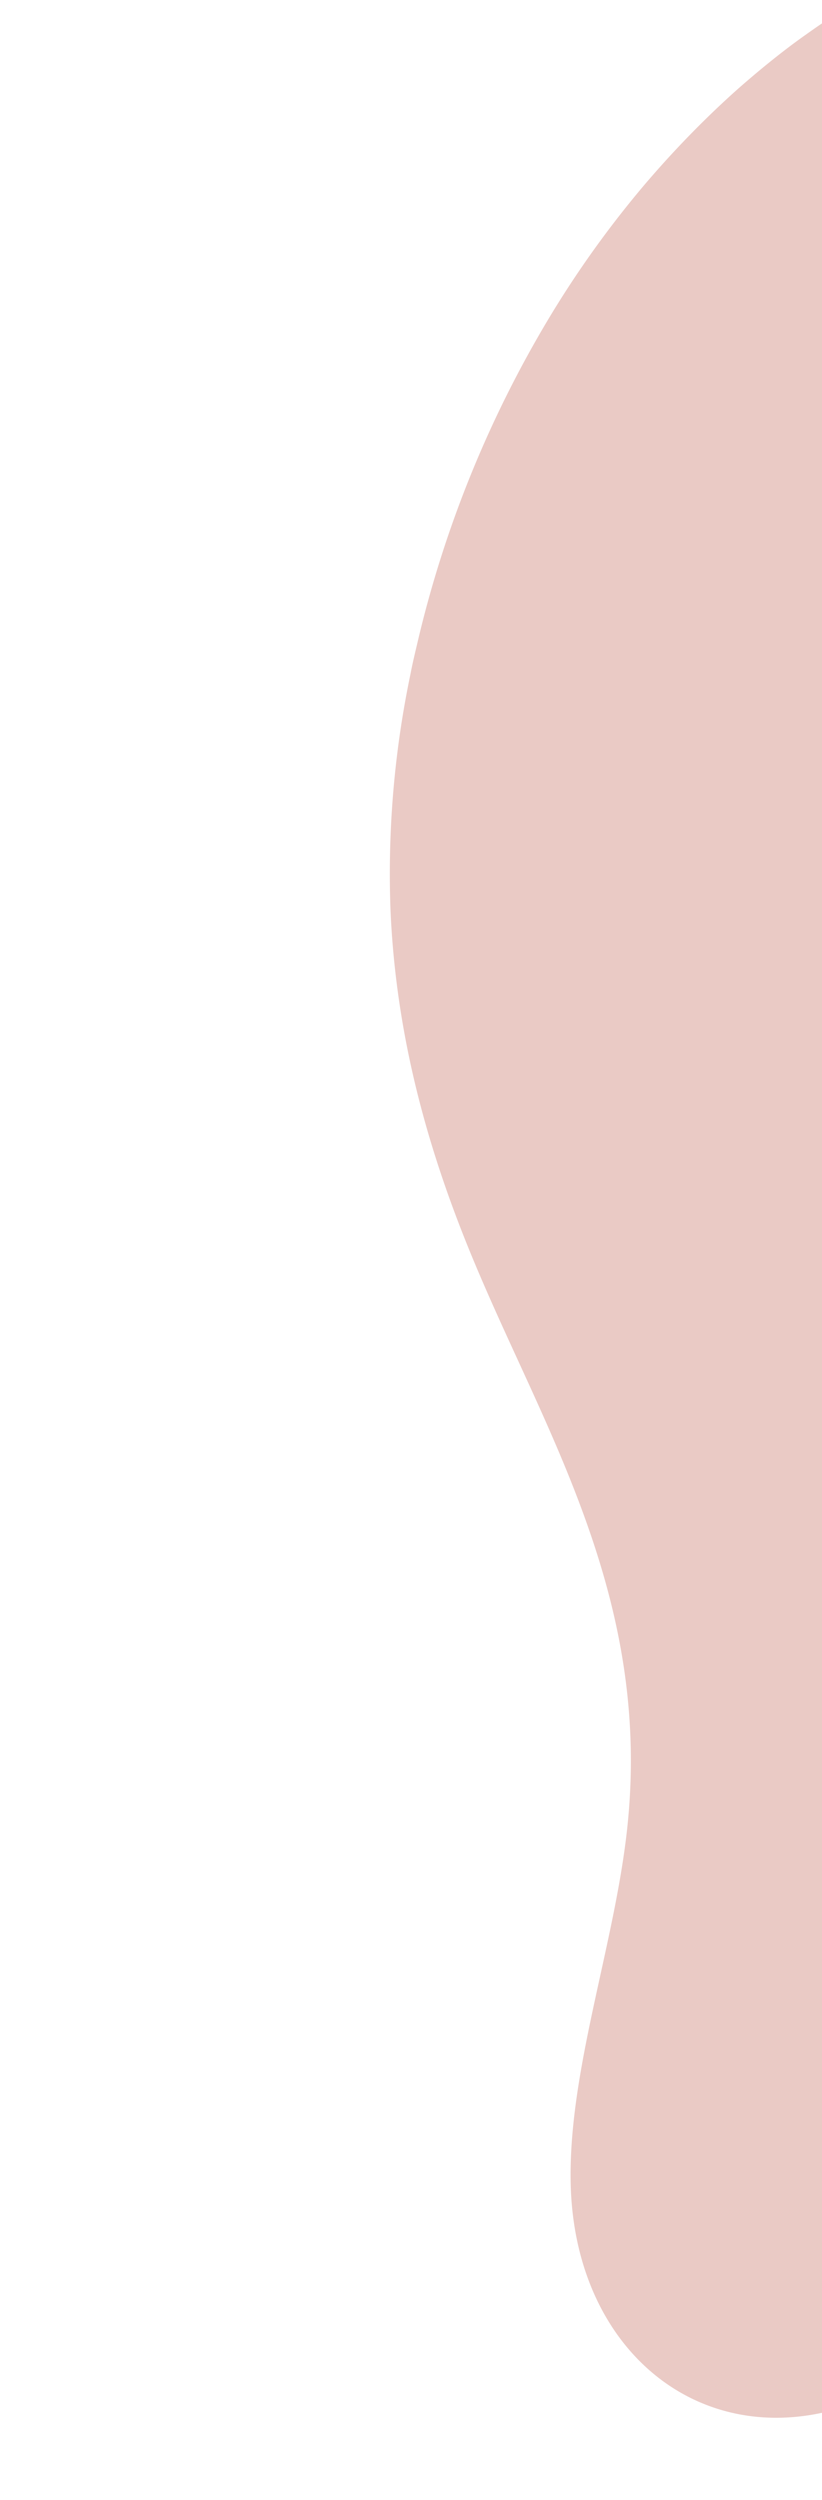 <svg xmlns="http://www.w3.org/2000/svg" viewBox="0 0 246.08 748.07"><defs><style>.cls-1{fill:#e6c1bb;isolation:isolate;opacity:0.85;}</style></defs><g id="Icons"><path class="cls-1" d="M534.17,271.52l33.76-61.14C550.53,147.61,511,102.64,471,61.61q-2.52-2.51-5-5.08c-.6-.61-1.2-1.19-1.79-1.82-7.85-7.93-15.93-15.82-24.27-23.39-3.39-3.07-6.86-6.11-10.41-9C392.72-8.45,350.33-30.36,298.2-17.27c-16.44,4.2-33.11,11.78-49.29,22.4-2.53,1.62-5.06,3.38-7.57,5.17-4,2.81-7.89,5.81-11.74,8.94-2.86,2.32-5.7,4.74-8.51,7.2Q210.82,35.58,201.18,46c-2.71,2.93-5.38,5.94-8,9A304.86,304.86,0,0,0,164.5,94.93a338.93,338.93,0,0,0-39.6,97.68c-.71,3-1.43,6-2,9a292,292,0,0,0-6,70.59c1.73,40.64,12.64,76.47,26.57,109,8.77,20.56,18.92,40.69,27.36,61.83,12.33,30.9,21.13,64,17,103.46-3.67,35-17.51,72.46-17,106.09.71,50.4,38.64,81.53,82.23,67.54,0,0,17.42-6.07,42.68-16.7L534.16,271.54Z"/></g></svg>